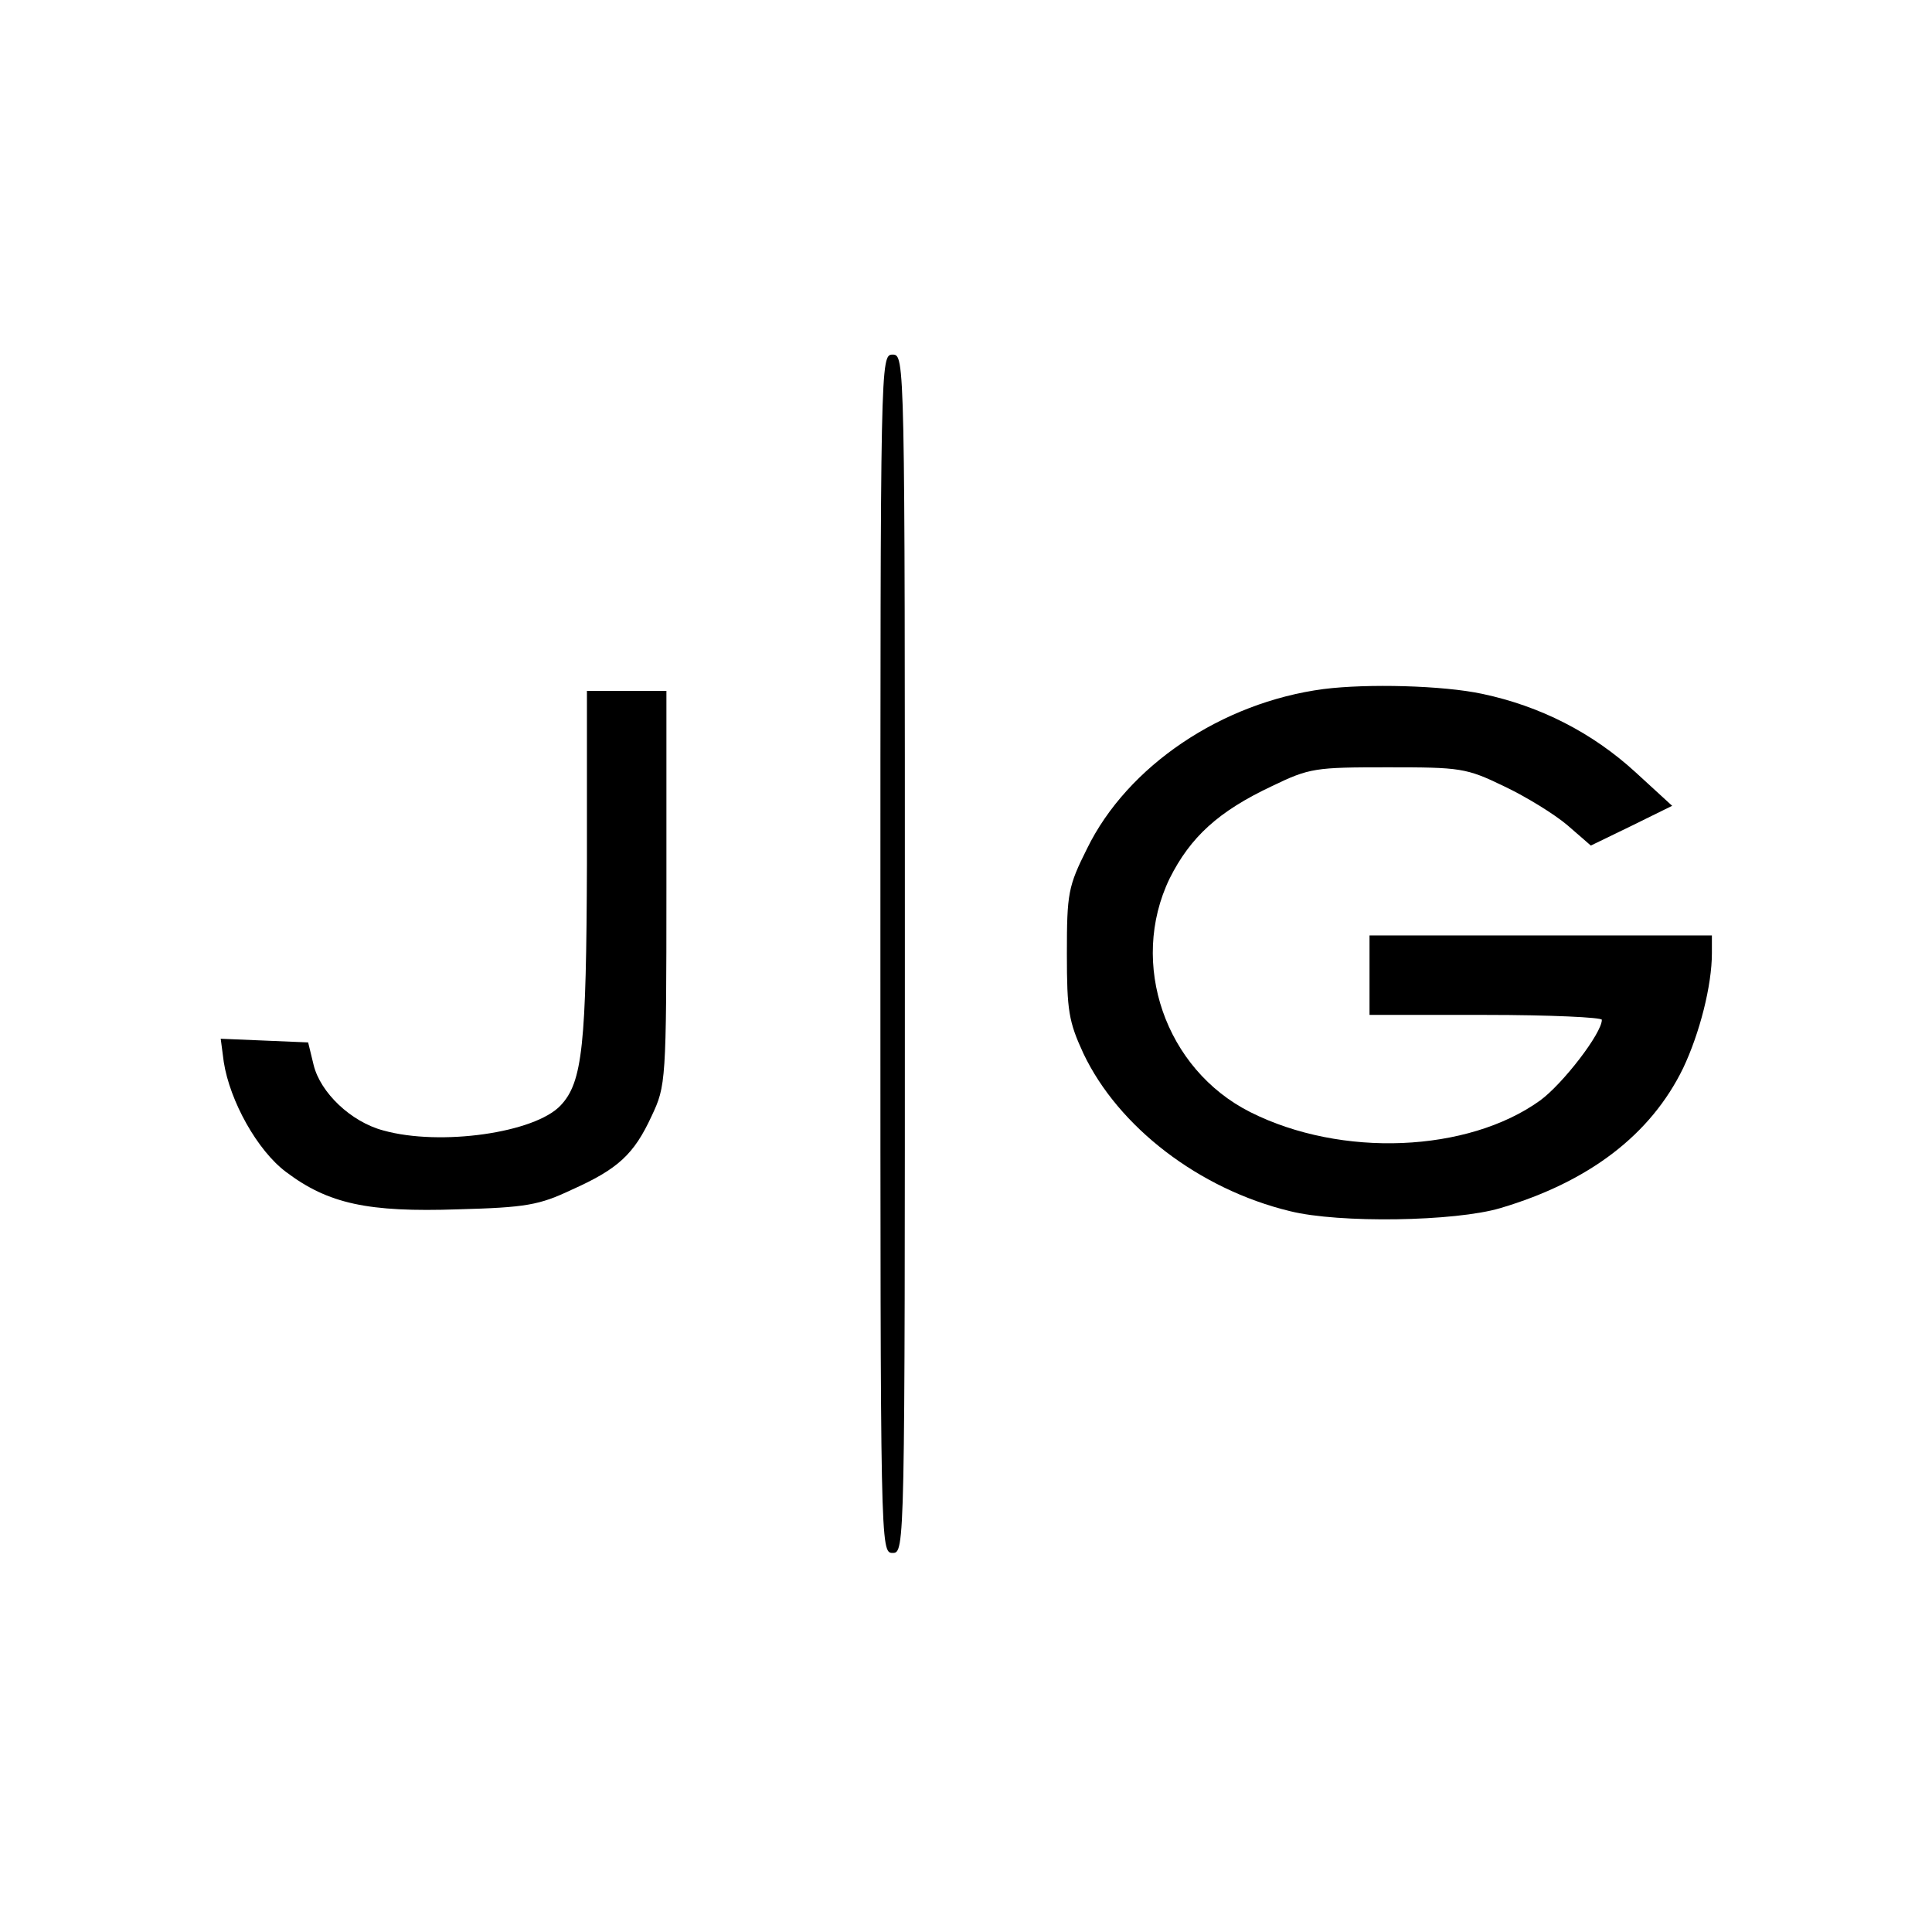 <?xml version="1.0" standalone="no"?>
<!DOCTYPE svg PUBLIC "-//W3C//DTD SVG 20010904//EN"
 "http://www.w3.org/TR/2001/REC-SVG-20010904/DTD/svg10.dtd">
<svg version="1.0" xmlns="http://www.w3.org/2000/svg"
 width="316pt" height="316pt" viewBox="0 0 316 316"
 preserveAspectRatio="xMidYMid meet">
<g transform="translate(0,316) scale(0.1,-0.1)"
fill="#000000" stroke="none">
<path d="M1440 1600 c0 -973 0 -980 20 -980 20 0 20 7 20 980 0 973 0 980 -20
980 -20 0 -20 -7 -20 -980z"/>
<path d="M2165 2033 c-167 -22 -321 -126 -387 -261 -31 -62 -33 -73 -33 -172
0 -93 3 -111 27 -163 57 -120 189 -222 338 -258 80 -20 270 -17 344 5 145 43
246 120 299 229 27 57 47 135 47 188 l0 29 -280 0 -280 0 0 -65 0 -65 190 0
c105 0 190 -4 190 -8 0 -22 -64 -105 -101 -132 -118 -85 -325 -94 -474 -19
-139 70 -199 243 -132 382 34 68 80 110 167 151 62 30 71 31 190 31 119 0 128
-1 190 -31 36 -17 83 -46 104 -64 l38 -33 66 32 67 33 -60 55 c-71 65 -156
108 -250 128 -65 14 -189 17 -260 8z"/>
<path d="M960 1748 c-1 -297 -7 -358 -43 -396 -42 -45 -197 -67 -290 -41 -53
14 -103 62 -114 107 l-9 37 -71 3 -72 3 5 -38 c10 -64 55 -145 102 -180 69
-52 134 -66 281 -61 112 3 133 7 186 32 76 34 102 58 131 121 23 49 24 55 24
373 l0 322 -65 0 -65 0 0 -282z"/>
</g>
</svg>
